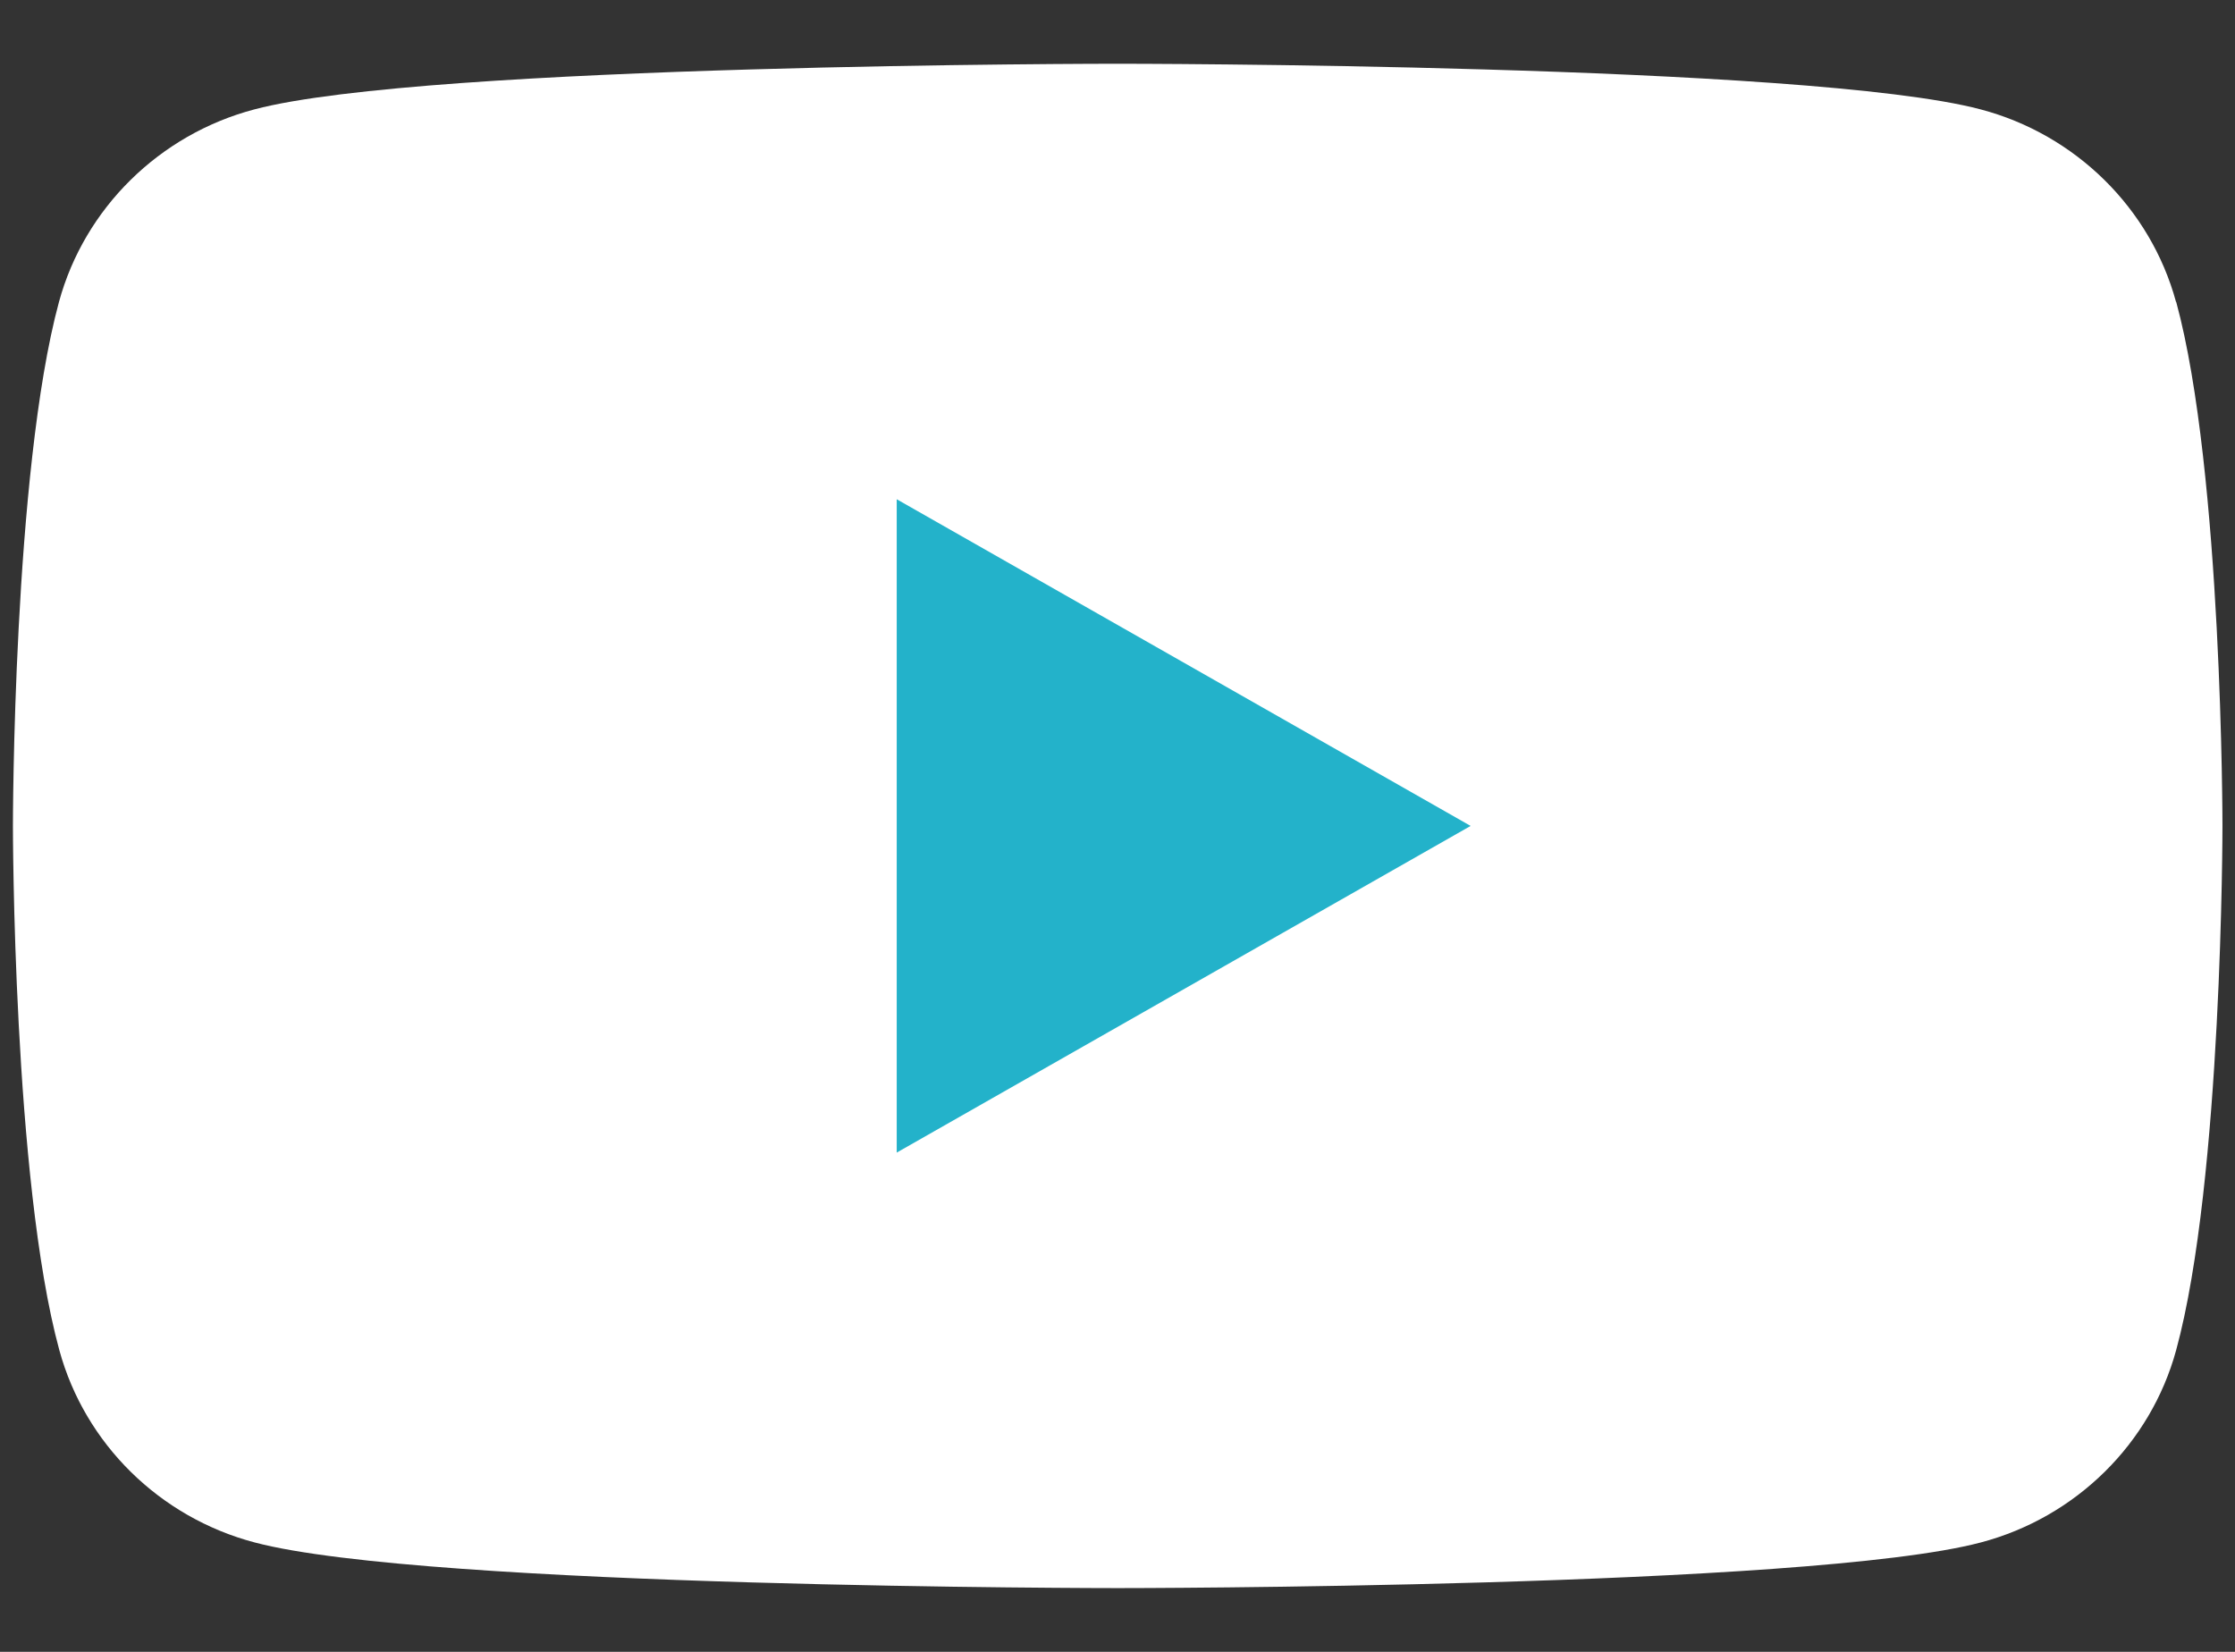 <svg width="23" height="17" viewBox="0 0 23 17" fill="none" xmlns="http://www.w3.org/2000/svg">
<rect x="0" y="0" width="23" height="17" fill="#333333" stroke="none"/>
<g clip-path="url(#clip0_84_96)">
<path d="M22.393 3.107C22.131 2.144 21.36 1.384 20.383 1.126C18.609 0.656 11.5 0.656 11.5 0.656C11.5 0.656 4.391 0.656 2.617 1.126C1.64 1.384 0.869 2.144 0.607 3.107C0.133 4.855 0.133 8.5 0.133 8.5C0.133 8.5 0.133 12.145 0.61 13.893C0.872 14.857 1.642 15.616 2.62 15.874C4.393 16.344 11.502 16.344 11.502 16.344C11.502 16.344 18.612 16.344 20.385 15.874C21.362 15.616 22.133 14.857 22.395 13.893C22.871 12.145 22.871 8.5 22.871 8.5C22.871 8.5 22.871 4.855 22.395 3.107H22.393Z" fill="white"/>
<path d="M9.228 11.862L15.134 8.5L9.228 5.138V11.862Z" fill="#23B2CA"/>
</g>
<defs>
<clipPath id="clip0_84_96">
<rect width="23" height="16" fill="white" transform="translate(0 0.5)"/>
</clipPath>
</defs>
</svg>
